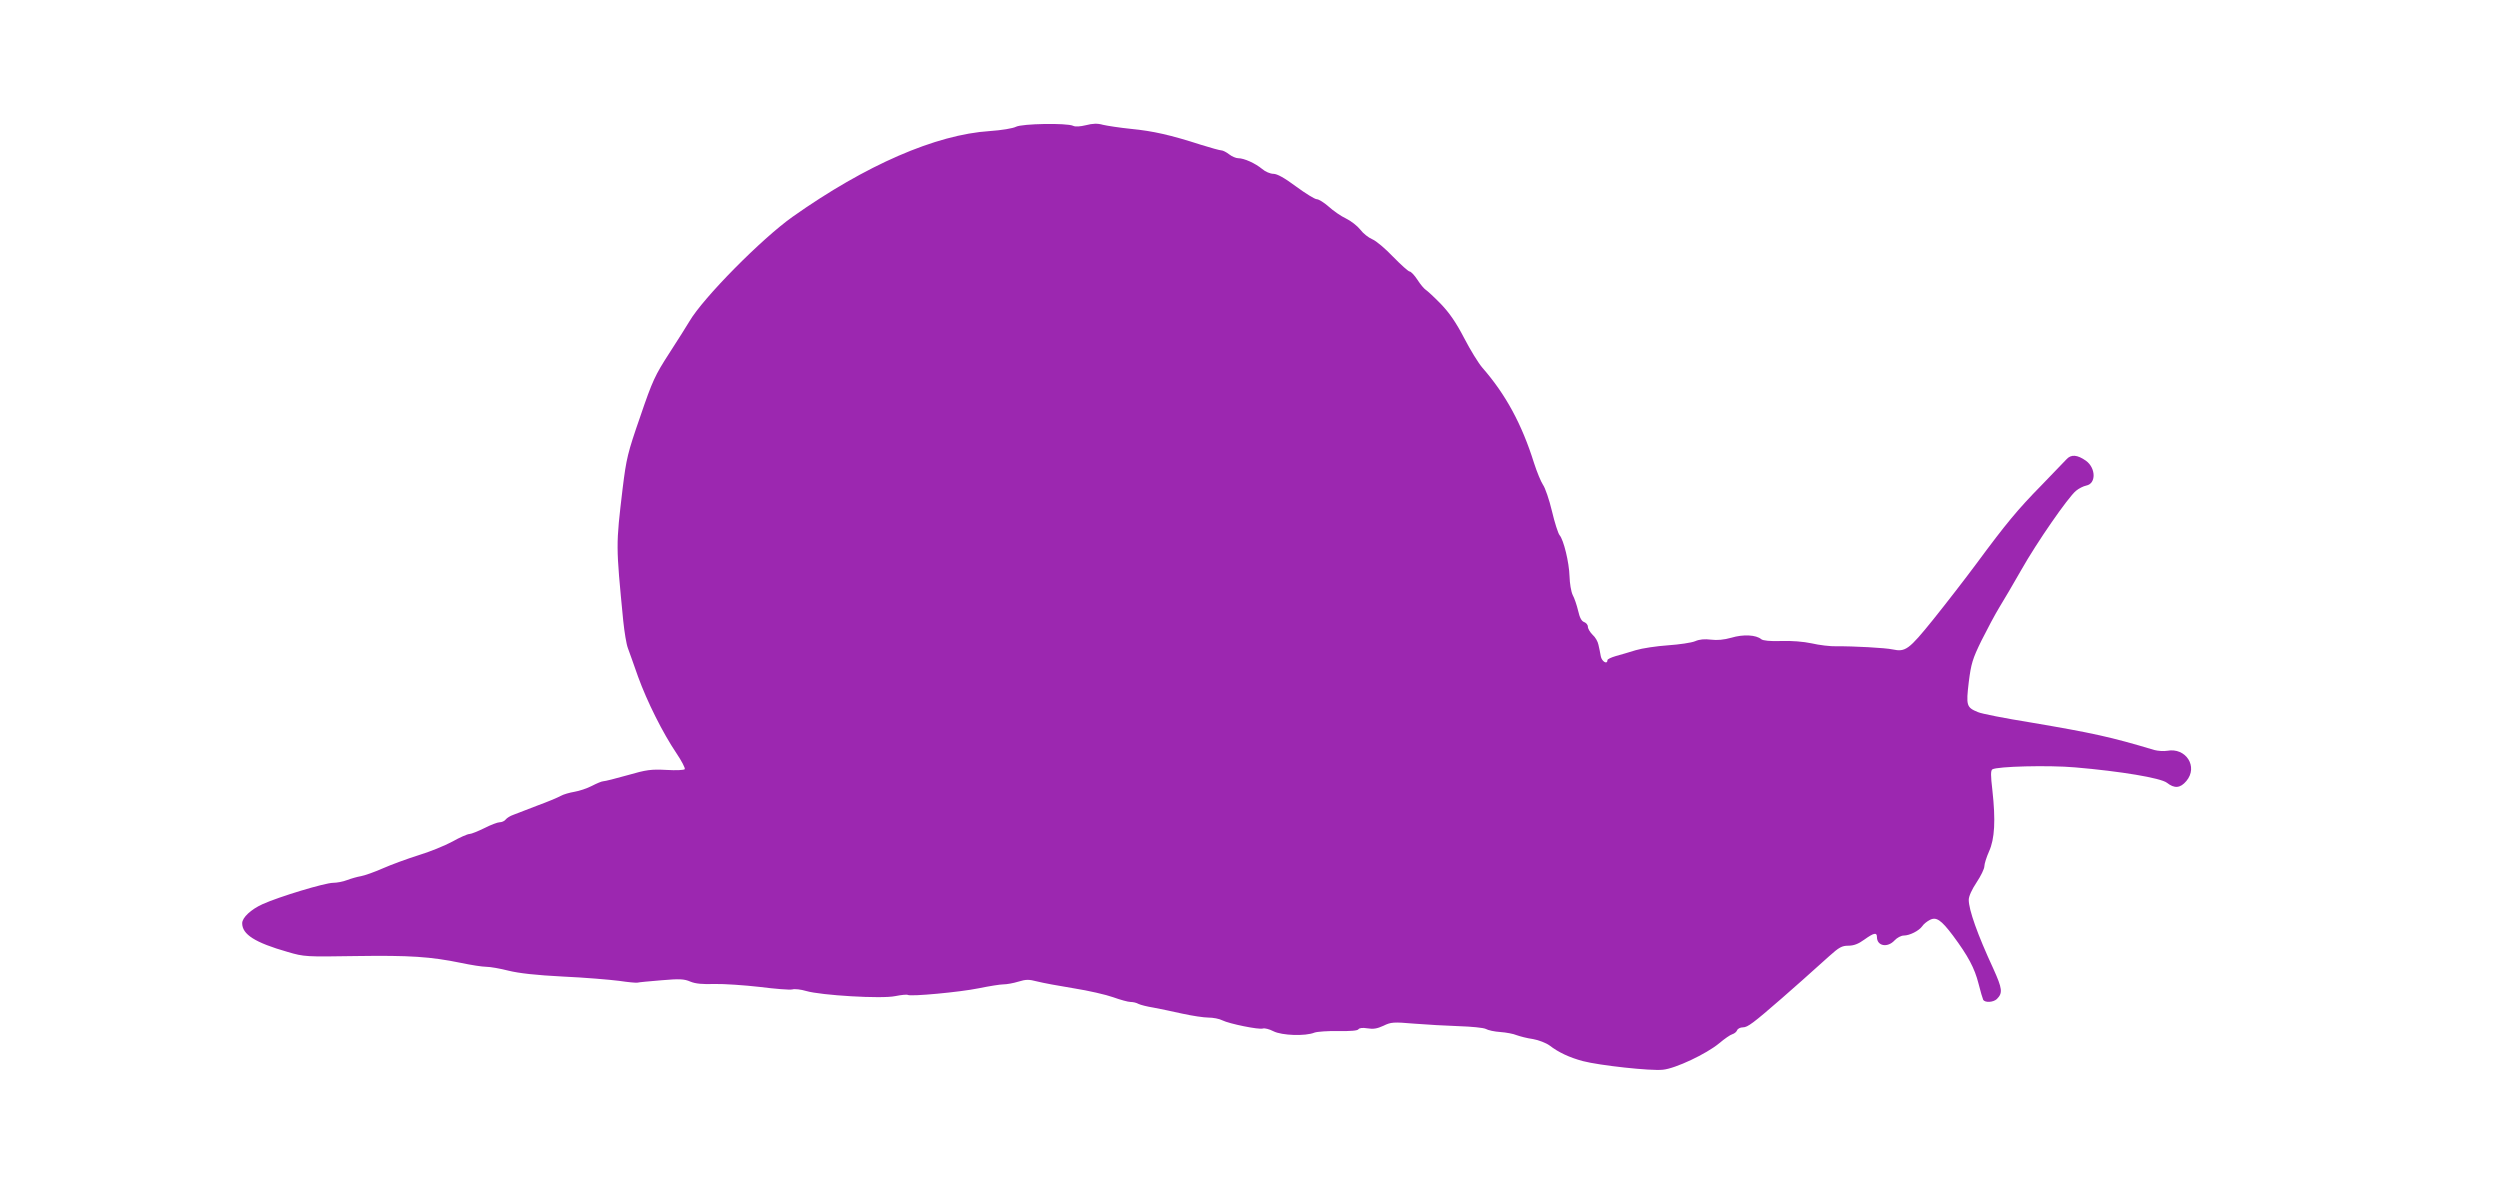 <?xml version="1.0" standalone="no"?>
<!DOCTYPE svg PUBLIC "-//W3C//DTD SVG 20010904//EN"
 "http://www.w3.org/TR/2001/REC-SVG-20010904/DTD/svg10.dtd">
<svg version="1.0" xmlns="http://www.w3.org/2000/svg"
 width="1280pt" height="608pt" viewBox="0 0 1280 608"
 preserveAspectRatio="xMidYMid meet">
<g transform="translate(0,608) scale(0.1,-0.1)"
fill="#9c27b0" stroke="none">
<path d="M5202 5431 c-15 -8 -74 -18 -134 -22 -277 -18 -635 -174 -1010 -439
-158 -112 -457 -414 -528 -535 -13 -22 -59 -95 -103 -163 -73 -113 -86 -140
-149 -325 -65 -187 -71 -214 -90 -367 -35 -296 -35 -287 3 -679 6 -57 16 -120
24 -140 7 -20 31 -85 52 -146 46 -127 126 -287 196 -391 27 -40 46 -77 43 -82
-3 -5 -44 -7 -94 -4 -79 4 -102 1 -199 -27 -60 -17 -116 -31 -124 -31 -8 0
-34 -11 -59 -24 -25 -13 -65 -26 -89 -30 -24 -4 -56 -13 -70 -21 -14 -8 -69
-31 -121 -50 -52 -20 -107 -41 -122 -47 -15 -5 -33 -16 -39 -24 -6 -8 -20 -14
-31 -14 -10 0 -45 -13 -78 -30 -33 -16 -67 -30 -76 -30 -10 0 -49 -17 -88 -39
-39 -21 -117 -53 -174 -70 -57 -18 -139 -48 -182 -67 -43 -19 -94 -37 -112
-40 -18 -3 -50 -12 -71 -20 -20 -8 -53 -14 -71 -14 -42 0 -277 -71 -361 -109
-60 -27 -105 -69 -105 -98 0 -57 65 -99 233 -147 85 -25 93 -25 350 -21 276 4
381 -3 537 -35 52 -11 110 -20 130 -20 20 0 71 -9 114 -20 53 -13 140 -23 279
-30 111 -5 240 -16 287 -22 47 -7 90 -11 95 -9 6 2 60 7 121 12 93 8 117 7
149 -7 27 -11 62 -14 124 -12 47 1 151 -6 230 -15 79 -10 154 -16 167 -13 13
4 45 0 72 -8 74 -22 387 -41 456 -26 30 6 59 9 64 6 15 -9 265 14 363 34 54
11 110 20 126 20 17 0 51 6 77 14 39 12 54 12 96 1 27 -7 112 -23 187 -35 76
-12 167 -33 203 -46 36 -13 76 -24 88 -24 13 0 31 -4 41 -10 10 -5 45 -14 77
-19 32 -6 99 -20 148 -31 50 -11 110 -20 133 -20 24 0 56 -6 71 -14 36 -18
189 -49 208 -42 8 3 33 -3 54 -14 43 -22 164 -26 210 -7 14 5 68 9 122 8 63
-1 99 2 103 9 5 7 21 9 46 5 29 -5 50 -2 82 13 39 19 51 20 157 11 63 -5 167
-11 230 -13 64 -2 125 -8 137 -14 12 -7 45 -14 75 -16 29 -2 67 -9 83 -16 17
-6 54 -16 84 -20 29 -5 67 -20 85 -33 45 -35 103 -62 171 -80 84 -22 347 -51
409 -44 64 6 223 81 289 136 26 22 56 43 67 46 10 3 21 12 24 20 3 8 16 15 30
15 24 0 53 22 198 148 81 71 122 107 243 216 51 46 66 54 98 54 28 0 52 9 82
31 49 35 65 39 65 13 0 -46 54 -56 90 -17 13 14 34 25 47 25 30 0 78 24 95 48
7 11 24 24 37 31 34 19 59 2 120 -79 78 -105 111 -167 131 -246 10 -40 21 -77
24 -83 10 -16 52 -13 70 4 31 31 28 53 -18 155 -82 177 -126 302 -126 353 0
18 16 53 40 89 22 33 40 70 40 83 0 12 11 47 24 76 29 64 34 159 17 313 -9 76
-9 101 0 107 25 15 286 22 424 10 233 -20 438 -54 470 -79 38 -30 68 -28 99 9
62 73 -2 173 -98 155 -17 -3 -47 -1 -66 4 -223 67 -315 87 -633 141 -131 21
-253 45 -270 53 -59 24 -61 34 -47 153 12 95 19 119 65 213 29 58 70 135 92
171 22 36 73 122 112 191 79 140 239 371 280 405 14 12 38 24 53 27 51 10 49
90 -2 127 -44 31 -76 34 -100 7 -11 -12 -69 -72 -128 -133 -121 -123 -182
-197 -332 -400 -57 -77 -157 -206 -222 -287 -125 -155 -142 -167 -208 -153
-35 8 -202 17 -285 16 -33 -1 -91 6 -129 15 -42 9 -104 14 -156 12 -57 -2 -93
2 -102 9 -27 23 -93 26 -153 8 -39 -11 -73 -14 -105 -10 -32 4 -58 2 -81 -8
-19 -8 -82 -17 -139 -21 -58 -4 -132 -15 -165 -25 -33 -10 -79 -24 -102 -30
-24 -7 -43 -16 -43 -21 0 -24 -29 -7 -34 20 -3 17 -8 43 -12 59 -3 16 -16 39
-30 51 -13 13 -24 31 -24 41 0 10 -9 20 -19 24 -13 4 -23 22 -31 58 -7 29 -19
65 -28 81 -8 17 -15 59 -16 95 -2 71 -30 187 -51 211 -7 8 -25 63 -39 123 -14
59 -35 120 -46 135 -10 15 -31 65 -46 112 -62 198 -145 351 -264 487 -20 23
-62 91 -94 153 -41 79 -75 128 -119 174 -34 35 -69 67 -77 72 -8 5 -28 28 -43
52 -15 23 -33 42 -40 42 -6 0 -44 34 -84 75 -39 41 -87 82 -107 90 -19 8 -47
30 -61 49 -15 19 -48 45 -73 57 -26 12 -66 40 -89 61 -24 21 -51 38 -61 38
-10 0 -57 29 -106 65 -59 44 -97 65 -116 65 -16 0 -42 11 -58 25 -35 29 -92
55 -123 55 -11 0 -32 9 -46 20 -14 11 -32 20 -39 20 -8 0 -55 13 -106 29 -155
50 -244 70 -356 81 -59 6 -124 16 -145 21 -28 8 -52 7 -87 -2 -29 -7 -55 -9
-66 -3 -33 15 -261 11 -292 -5z"/>
</g>
</svg>
